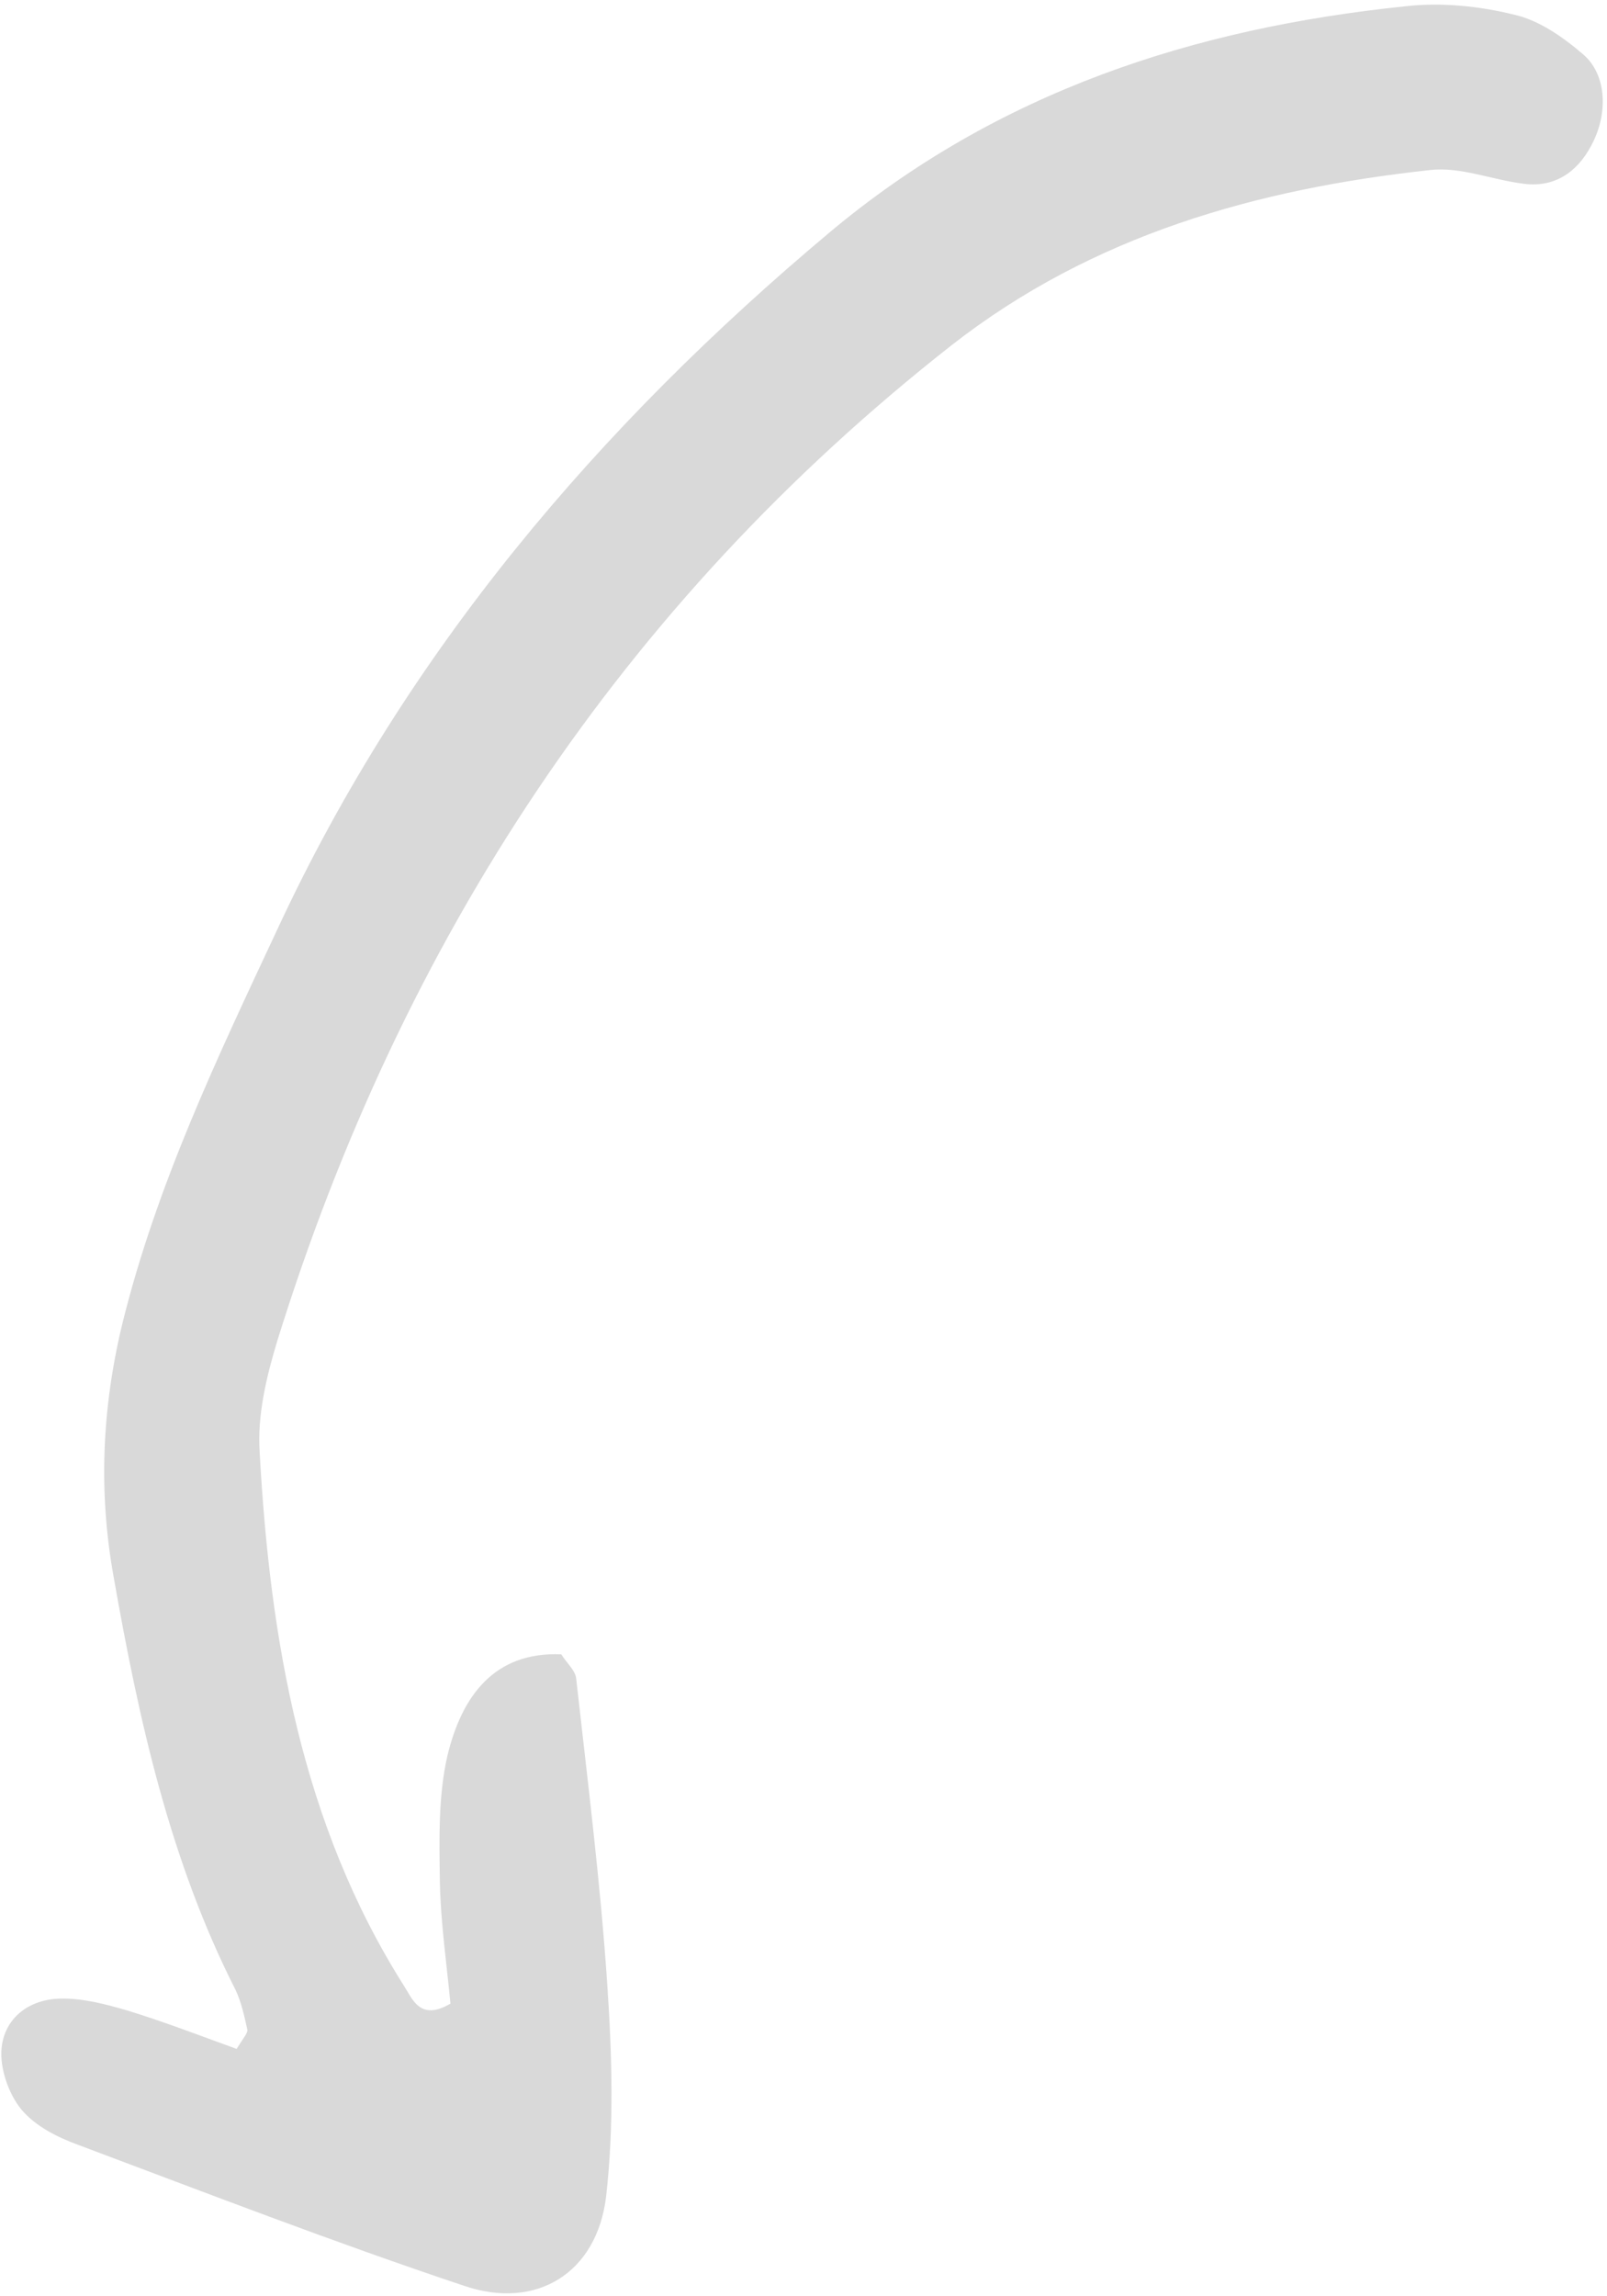<?xml version="1.0" encoding="UTF-8"?> <svg xmlns="http://www.w3.org/2000/svg" width="70" height="100" viewBox="0 0 70 100" fill="none"><path d="M10.308 89.228C8.76 88.667 7.17 88.052 5.528 87.549C4.6 87.28 3.604 87.015 2.636 87.037C1.306 87.059 0.209 87.844 0.069 89.184C-0.019 90.068 0.377 91.182 0.918 91.85C1.527 92.585 2.484 93.072 3.413 93.409C8.988 95.5 14.537 97.646 20.205 99.541C23.355 100.621 26.006 98.994 26.403 95.648C26.747 92.62 26.662 89.526 26.456 86.478C26.16 82.015 25.596 77.563 25.099 73.108C25.07 72.751 24.692 72.434 24.448 72.044C21.505 71.92 20.106 73.9 19.49 76.455C19.084 78.219 19.135 80.13 19.16 81.96C19.197 83.762 19.463 85.569 19.621 87.256C18.296 88.035 17.967 87.056 17.588 86.465C13.152 79.459 11.761 71.458 11.309 63.216C11.205 61.623 11.611 59.928 12.086 58.369C17.518 40.904 27.105 26.299 41.441 15.041C47.62 10.212 54.797 8.224 62.276 7.407C63.605 7.248 64.979 7.83 66.35 7.999C67.682 8.183 68.686 7.526 69.31 6.346C70.054 4.983 70.004 3.278 68.977 2.381C68.086 1.616 67.047 0.883 65.944 0.636C64.437 0.265 62.77 0.093 61.199 0.276C52.041 1.224 43.444 3.981 36.105 10.147C26.091 18.546 17.712 28.371 12.113 40.404C9.486 46.022 6.819 51.587 5.323 57.672C4.432 61.367 4.292 65.006 4.945 68.643C6.044 74.893 7.397 81.023 10.266 86.67C10.511 87.197 10.649 87.812 10.773 88.385C10.801 88.535 10.601 88.749 10.308 89.228Z" fill="#D9D9D9"></path></svg> 